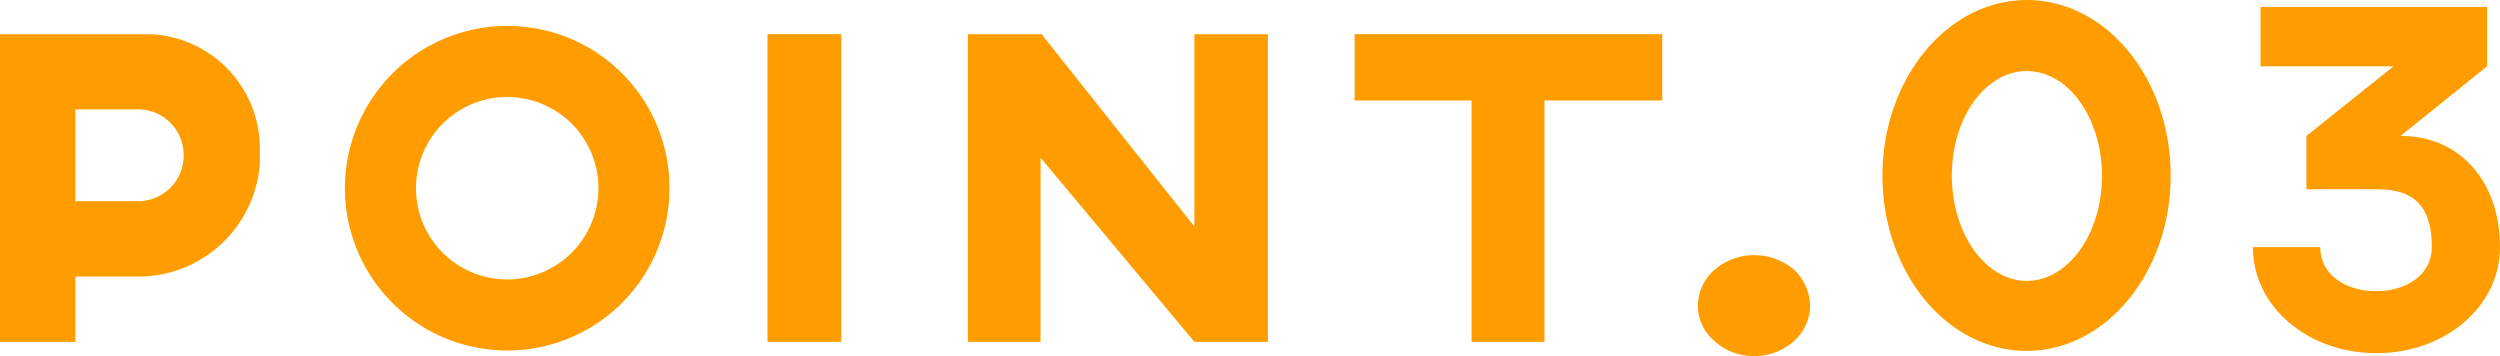 <svg xmlns="http://www.w3.org/2000/svg" viewBox="0 0 121.4 17.29"><defs><style>.cls-1{fill:#ff9d00;}</style></defs><g id="レイヤー_2" data-name="レイヤー 2"><g id="design"><path class="cls-1" d="M12.62,7.54v.35a5.91,5.91,0,0,1-5.88,5.54H3.66V16.6H0V1.66H7.27A5.56,5.56,0,0,1,12.62,7.2Zm-3.7,0A2.22,2.22,0,0,0,6.74,5.31H3.66V9.77h3A2.22,2.22,0,0,0,8.92,7.54Z"/><path class="cls-1" d="M32.51,9.15a7.88,7.88,0,1,1-7.86-7.89A7.86,7.86,0,0,1,32.51,9.15Zm-3.45,0a4.43,4.43,0,1,0-4.41,4.42A4.44,4.44,0,0,0,29.06,9.15Z"/><path class="cls-1" d="M40.85,1.66V16.6H37.27V1.66Z"/><path class="cls-1" d="M61.57,1.66V16.6H58L50.53,7.66V16.6H47V1.66h3.58L58,11V1.66Z"/><path class="cls-1" d="M80.72,4.88H75V16.6H71.46V4.88H65.78V1.66H80.72Z"/><path class="cls-1" d="M87.9,14.85a2.37,2.37,0,0,1-.8,1.73,2.86,2.86,0,0,1-1.91.71,2.8,2.8,0,0,1-1.91-.71,2.23,2.23,0,0,1-.83-1.73,2.34,2.34,0,0,1,.83-1.77,2.94,2.94,0,0,1,1.91-.69,3,3,0,0,1,1.91.69A2.49,2.49,0,0,1,87.9,14.85Z"/><path class="cls-1" d="M105.41,8.53c0,4.69-3.13,8.51-7,8.51s-7-3.82-7-8.51S94.55,0,98.42,0,105.41,3.82,105.41,8.53Zm-3.34,0c0-2.8-1.63-5.08-3.65-5.08s-3.64,2.28-3.64,5.08,1.63,5.11,3.64,5.11S102.07,11.36,102.07,8.55Z"/><path class="cls-1" d="M121.4,12c0,2.89-2.67,5.15-6,5.15s-6-2.26-6-5.15h3.27c0,1.33,1.22,2.14,2.71,2.14s2.71-.81,2.71-2.14c0-2.44-1.35-2.81-2.71-2.81H112V6.6l4.23-3.38h-6.46V.34h11V3.22L116.57,6.6C119.49,6.6,121.4,8.85,121.4,12Z"/></g></g></svg>